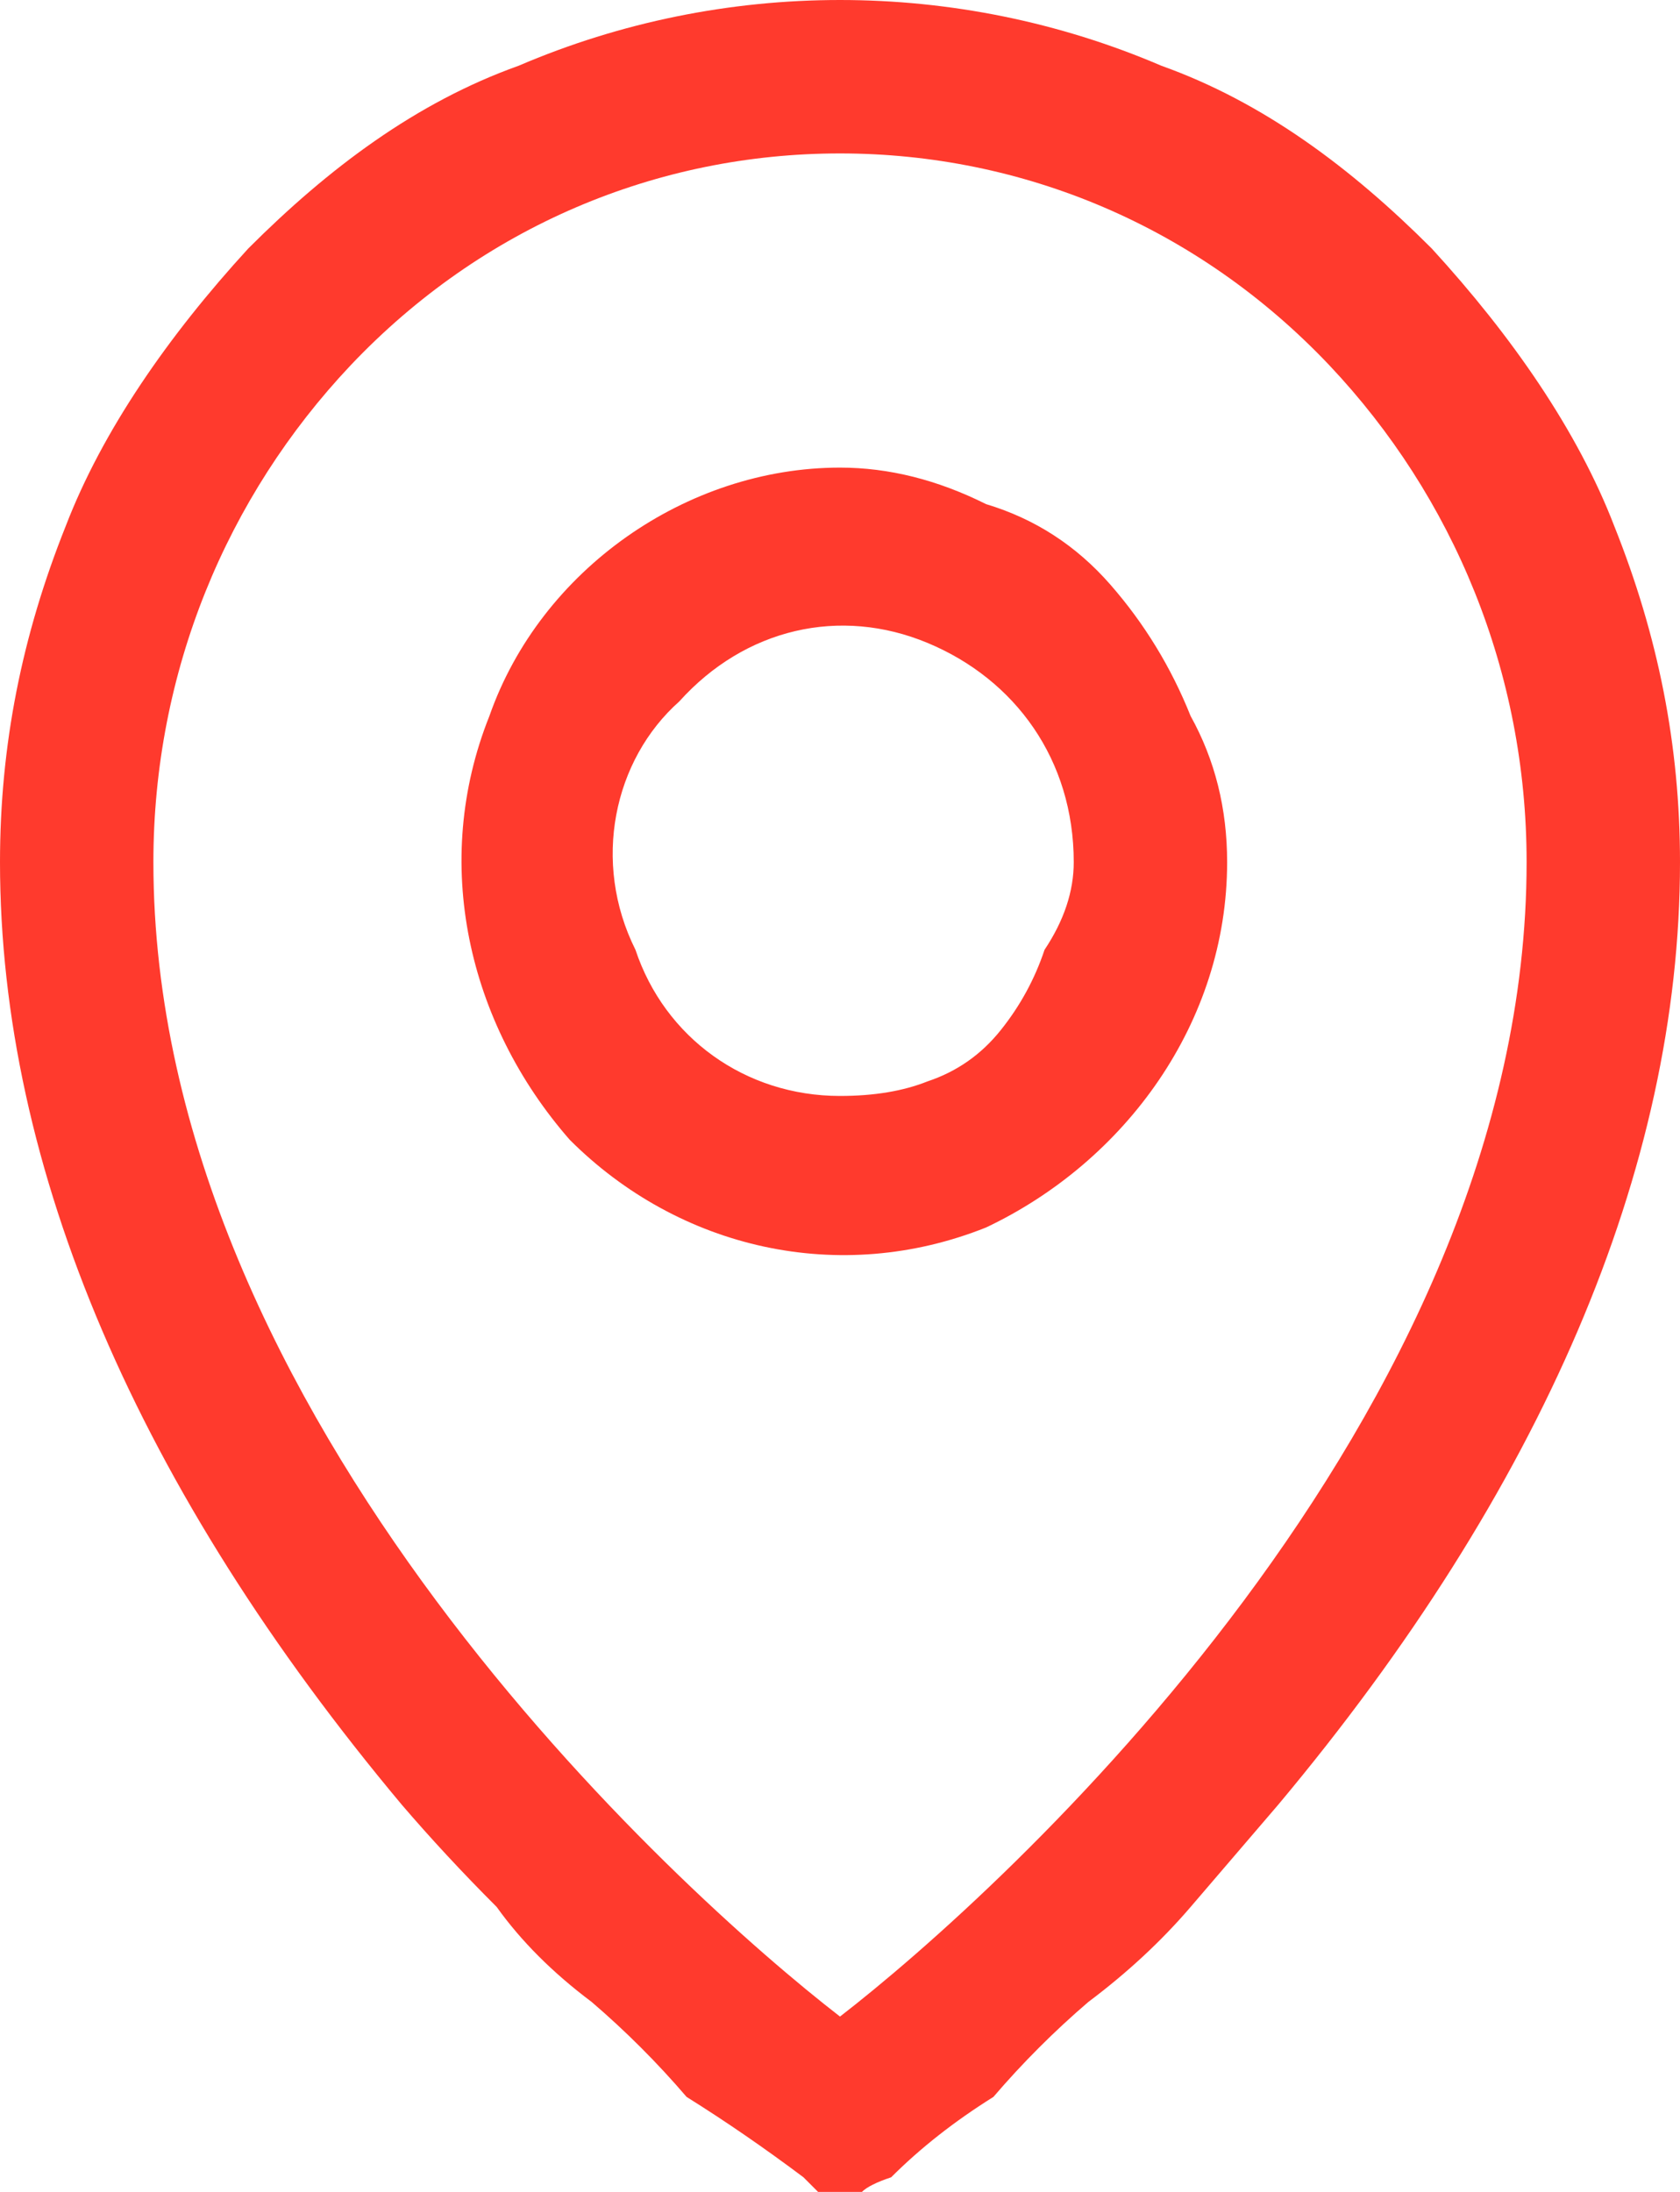 <svg version="1.2" xmlns="http://www.w3.org/2000/svg" viewBox="0 0 23 30" width="23" height="30"><style>.a{fill:#ff3a2d}</style><path class="a" d="m11.5 0c-1.5 0-3 0.3-4.4 0.9-1.4 0.5-2.6 1.4-3.7 2.5-1.1 1.2-2 2.5-2.5 3.8-0.6 1.5-0.9 3-0.9 4.6 0 4.2 1.9 8.6 5.5 12.9q0.6 0.7 1.3 1.4 0.5 0.7 1.3 1.3 0.7 0.6 1.3 1.3 0.8 0.5 1.6 1.1 0.1 0.1 0.2 0.2 0.2 0 0.3 0 0.2 0 0.3 0 0.1-0.1 0.4-0.2 0.6-0.6 1.4-1.1 0.6-0.7 1.3-1.3 0.8-0.6 1.4-1.3 0.6-0.7 1.2-1.4c3.6-4.3 5.5-8.7 5.5-12.9 0-1.6-0.3-3.1-0.9-4.6-0.5-1.3-1.4-2.6-2.5-3.8-1.1-1.1-2.3-2-3.7-2.5-1.4-0.6-2.9-0.9-4.4-0.9zm0 27.6c-2.2-1.7-9.4-8.2-9.4-15.8 0-2.6 1-5 2.7-6.8 1.8-1.9 4.2-2.9 6.7-2.9 2.5 0 4.9 1 6.7 2.9 1.7 1.8 2.7 4.2 2.7 6.8 0 7.6-7.2 14.1-9.4 15.8zm0-21.2c-2.1 0-4.1 1.4-4.8 3.4-0.8 2-0.3 4.2 1.1 5.8 1.5 1.5 3.7 2 5.7 1.2 1.9-0.9 3.3-2.8 3.3-5q0-1.1-0.5-2-0.4-1-1.1-1.8-0.7-0.8-1.7-1.1-1-0.5-2-0.5zm0 8.6c-1.3 0-2.4-0.8-2.8-2-0.6-1.2-0.3-2.6 0.6-3.4 0.9-1 2.2-1.3 3.4-0.8 1.2 0.5 2 1.6 2 3q0 0.6-0.4 1.2-0.2 0.6-0.6 1.1-0.4 0.5-1 0.7-0.5 0.2-1.2 0.2z"/></svg>